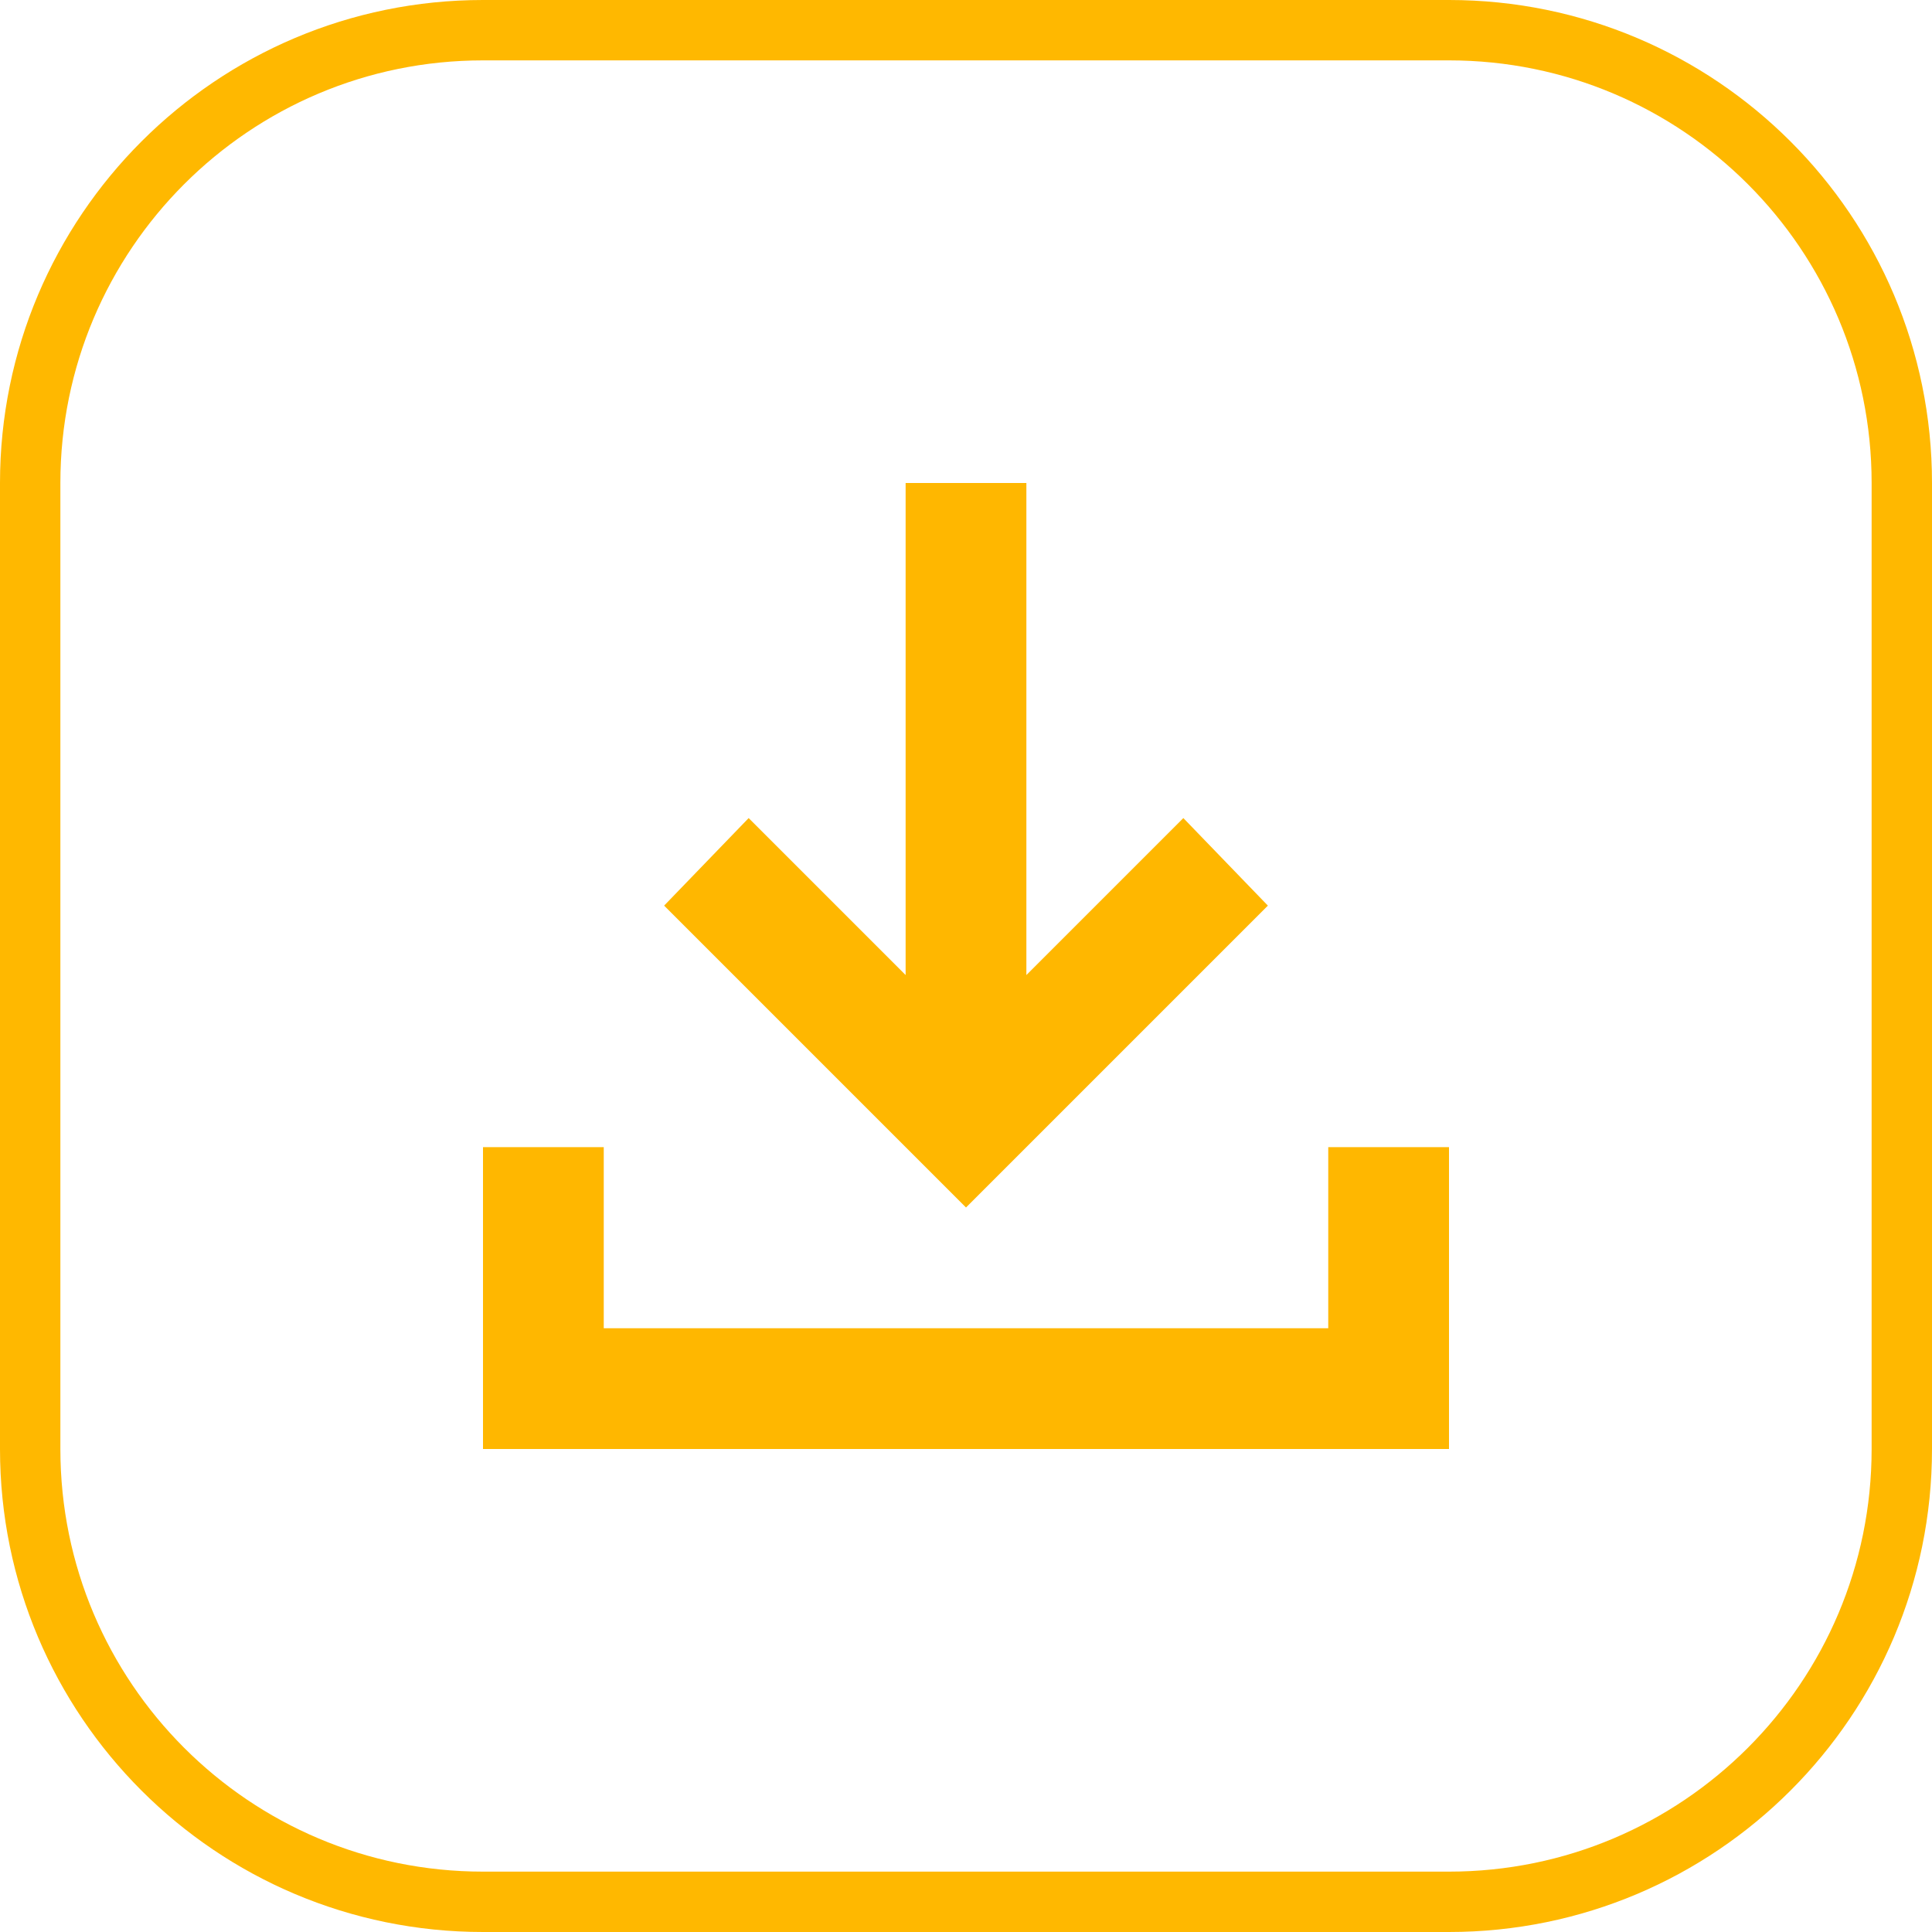 <svg xmlns="http://www.w3.org/2000/svg" width="32" height="32" viewBox="0 0 32 32" fill="none"><path d="M0.5 8C0.5 3.858 3.858 0.5 8 0.5H24C28.142 0.5 31.5 3.858 31.5 8V24C31.5 28.142 28.142 31.5 24 31.5H8C3.858 31.5 0.5 28.142 0.5 24V8Z" stroke="#FFB800"></path><path d="M16 20L11 15L12.4 13.55L15 16.15V8H17V16.15L19.6 13.55L21 15L16 20ZM8 24V19H10V22H22V19H24V24H8Z" fill="#FFB700"></path></svg>